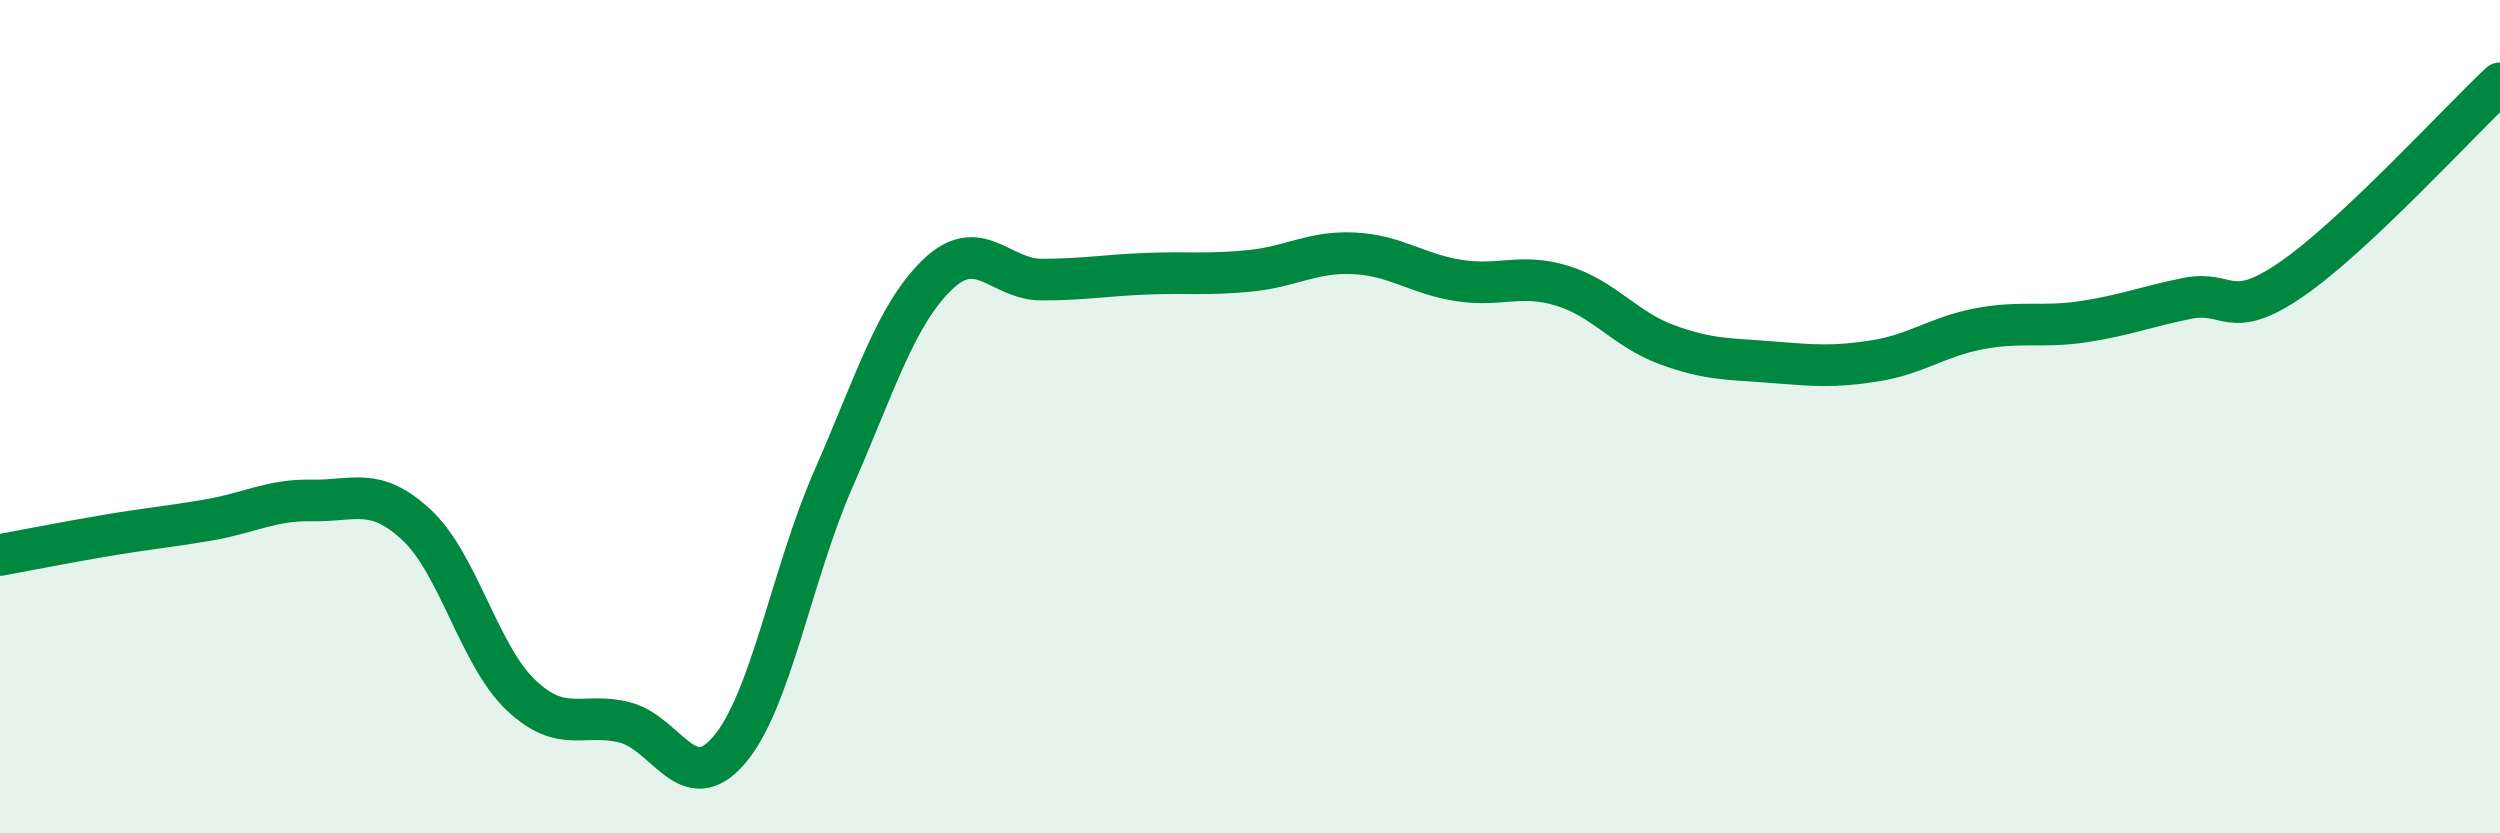 
    <svg width="60" height="20" viewBox="0 0 60 20" xmlns="http://www.w3.org/2000/svg">
      <path
        d="M 0,13.32 C 0.5,13.23 1.5,13.03 2.5,12.86 C 3.5,12.69 4,12.65 5,12.48 C 6,12.31 6.5,11.99 7.5,12.01 C 8.5,12.03 9,11.67 10,12.6 C 11,13.53 11.5,15.73 12.5,16.68 C 13.5,17.63 14,17.08 15,17.34 C 16,17.6 16.5,19.17 17.5,18 C 18.5,16.83 19,13.78 20,11.5 C 21,9.22 21.5,7.55 22.5,6.59 C 23.5,5.63 24,6.71 25,6.71 C 26,6.71 26.5,6.61 27.5,6.57 C 28.5,6.53 29,6.6 30,6.5 C 31,6.4 31.5,6.03 32.5,6.08 C 33.5,6.13 34,6.57 35,6.73 C 36,6.89 36.5,6.55 37.5,6.86 C 38.5,7.17 39,7.9 40,8.27 C 41,8.64 41.5,8.61 42.5,8.69 C 43.5,8.77 44,8.82 45,8.66 C 46,8.5 46.5,8.08 47.5,7.89 C 48.5,7.7 49,7.87 50,7.72 C 51,7.57 51.5,7.36 52.5,7.16 C 53.5,6.96 53.5,7.73 55,6.7 C 56.5,5.67 59,2.94 60,2L60 20L0 20Z"
        fill="#008740"
        opacity="0.1"
        stroke-linecap="round"
        stroke-linejoin="round"
      />
      <path
        d="M 0,13.32 C 0.5,13.23 1.5,13.03 2.5,12.86 C 3.5,12.69 4,12.65 5,12.48 C 6,12.31 6.5,11.99 7.5,12.01 C 8.5,12.03 9,11.67 10,12.6 C 11,13.53 11.5,15.73 12.5,16.68 C 13.5,17.63 14,17.08 15,17.34 C 16,17.6 16.5,19.17 17.5,18 C 18.5,16.83 19,13.78 20,11.5 C 21,9.22 21.5,7.55 22.5,6.59 C 23.5,5.63 24,6.71 25,6.71 C 26,6.71 26.5,6.61 27.5,6.57 C 28.5,6.53 29,6.6 30,6.5 C 31,6.4 31.5,6.03 32.5,6.08 C 33.5,6.13 34,6.57 35,6.73 C 36,6.89 36.5,6.55 37.5,6.86 C 38.5,7.17 39,7.9 40,8.27 C 41,8.64 41.5,8.61 42.5,8.69 C 43.5,8.77 44,8.82 45,8.66 C 46,8.5 46.5,8.08 47.5,7.89 C 48.5,7.7 49,7.87 50,7.72 C 51,7.57 51.5,7.36 52.5,7.16 C 53.5,6.96 53.5,7.73 55,6.7 C 56.5,5.67 59,2.94 60,2"
        stroke="#008740"
        stroke-width="1"
        fill="none"
        stroke-linecap="round"
        stroke-linejoin="round"
      />
    </svg>
  